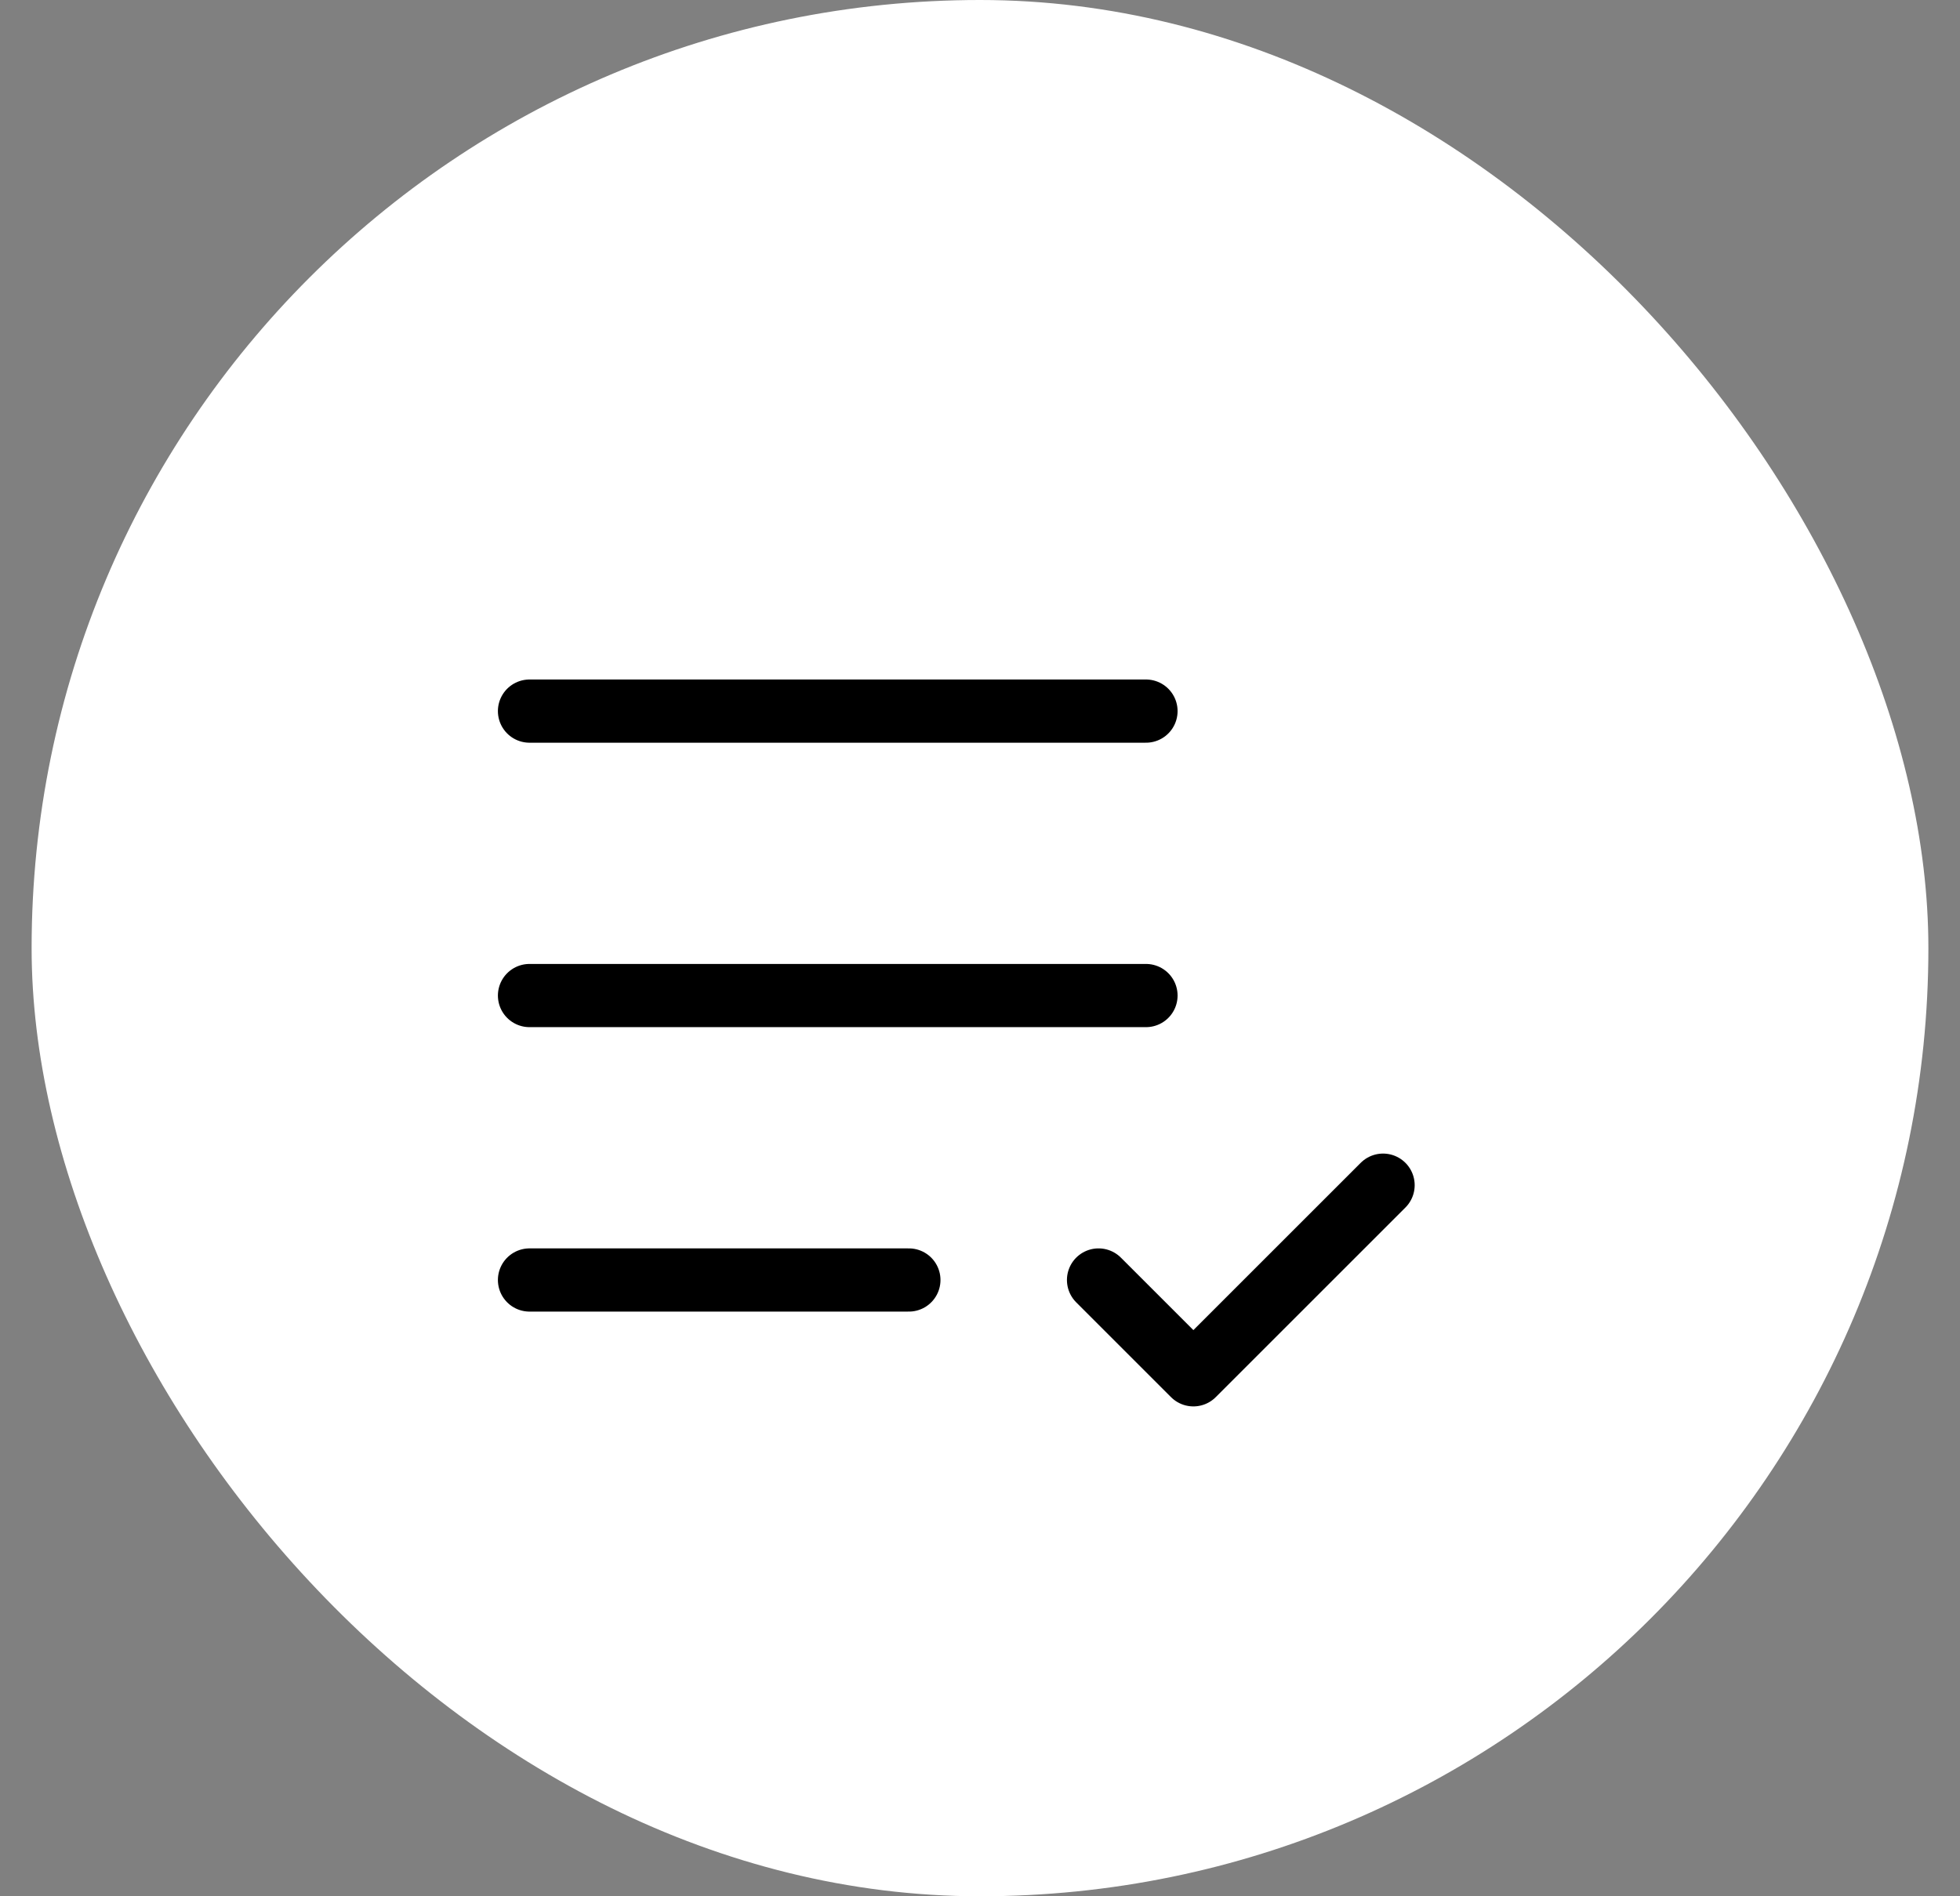 <?xml version="1.0" encoding="UTF-8"?> <svg xmlns="http://www.w3.org/2000/svg" width="31" height="30" viewBox="0 0 31 30" fill="none"><rect x="0" y="0" width="31" height="30" fill="#808080" stroke="none"/><rect x="0.5" width="30" height="30" rx="15" fill="white"></rect><path d="M14.375 20.25H8.375" stroke="black" stroke-linecap="round" stroke-linejoin="round"></path><path d="M17.375 20.25L18.875 21.75L21.875 18.75" stroke="black" stroke-linecap="round" stroke-linejoin="round"></path><path d="M18.125 15.75H8.375" stroke="black" stroke-linecap="round" stroke-linejoin="round"></path><path d="M18.125 11.25H8.375" stroke="black" stroke-linecap="round" stroke-linejoin="round"></path></svg> 
